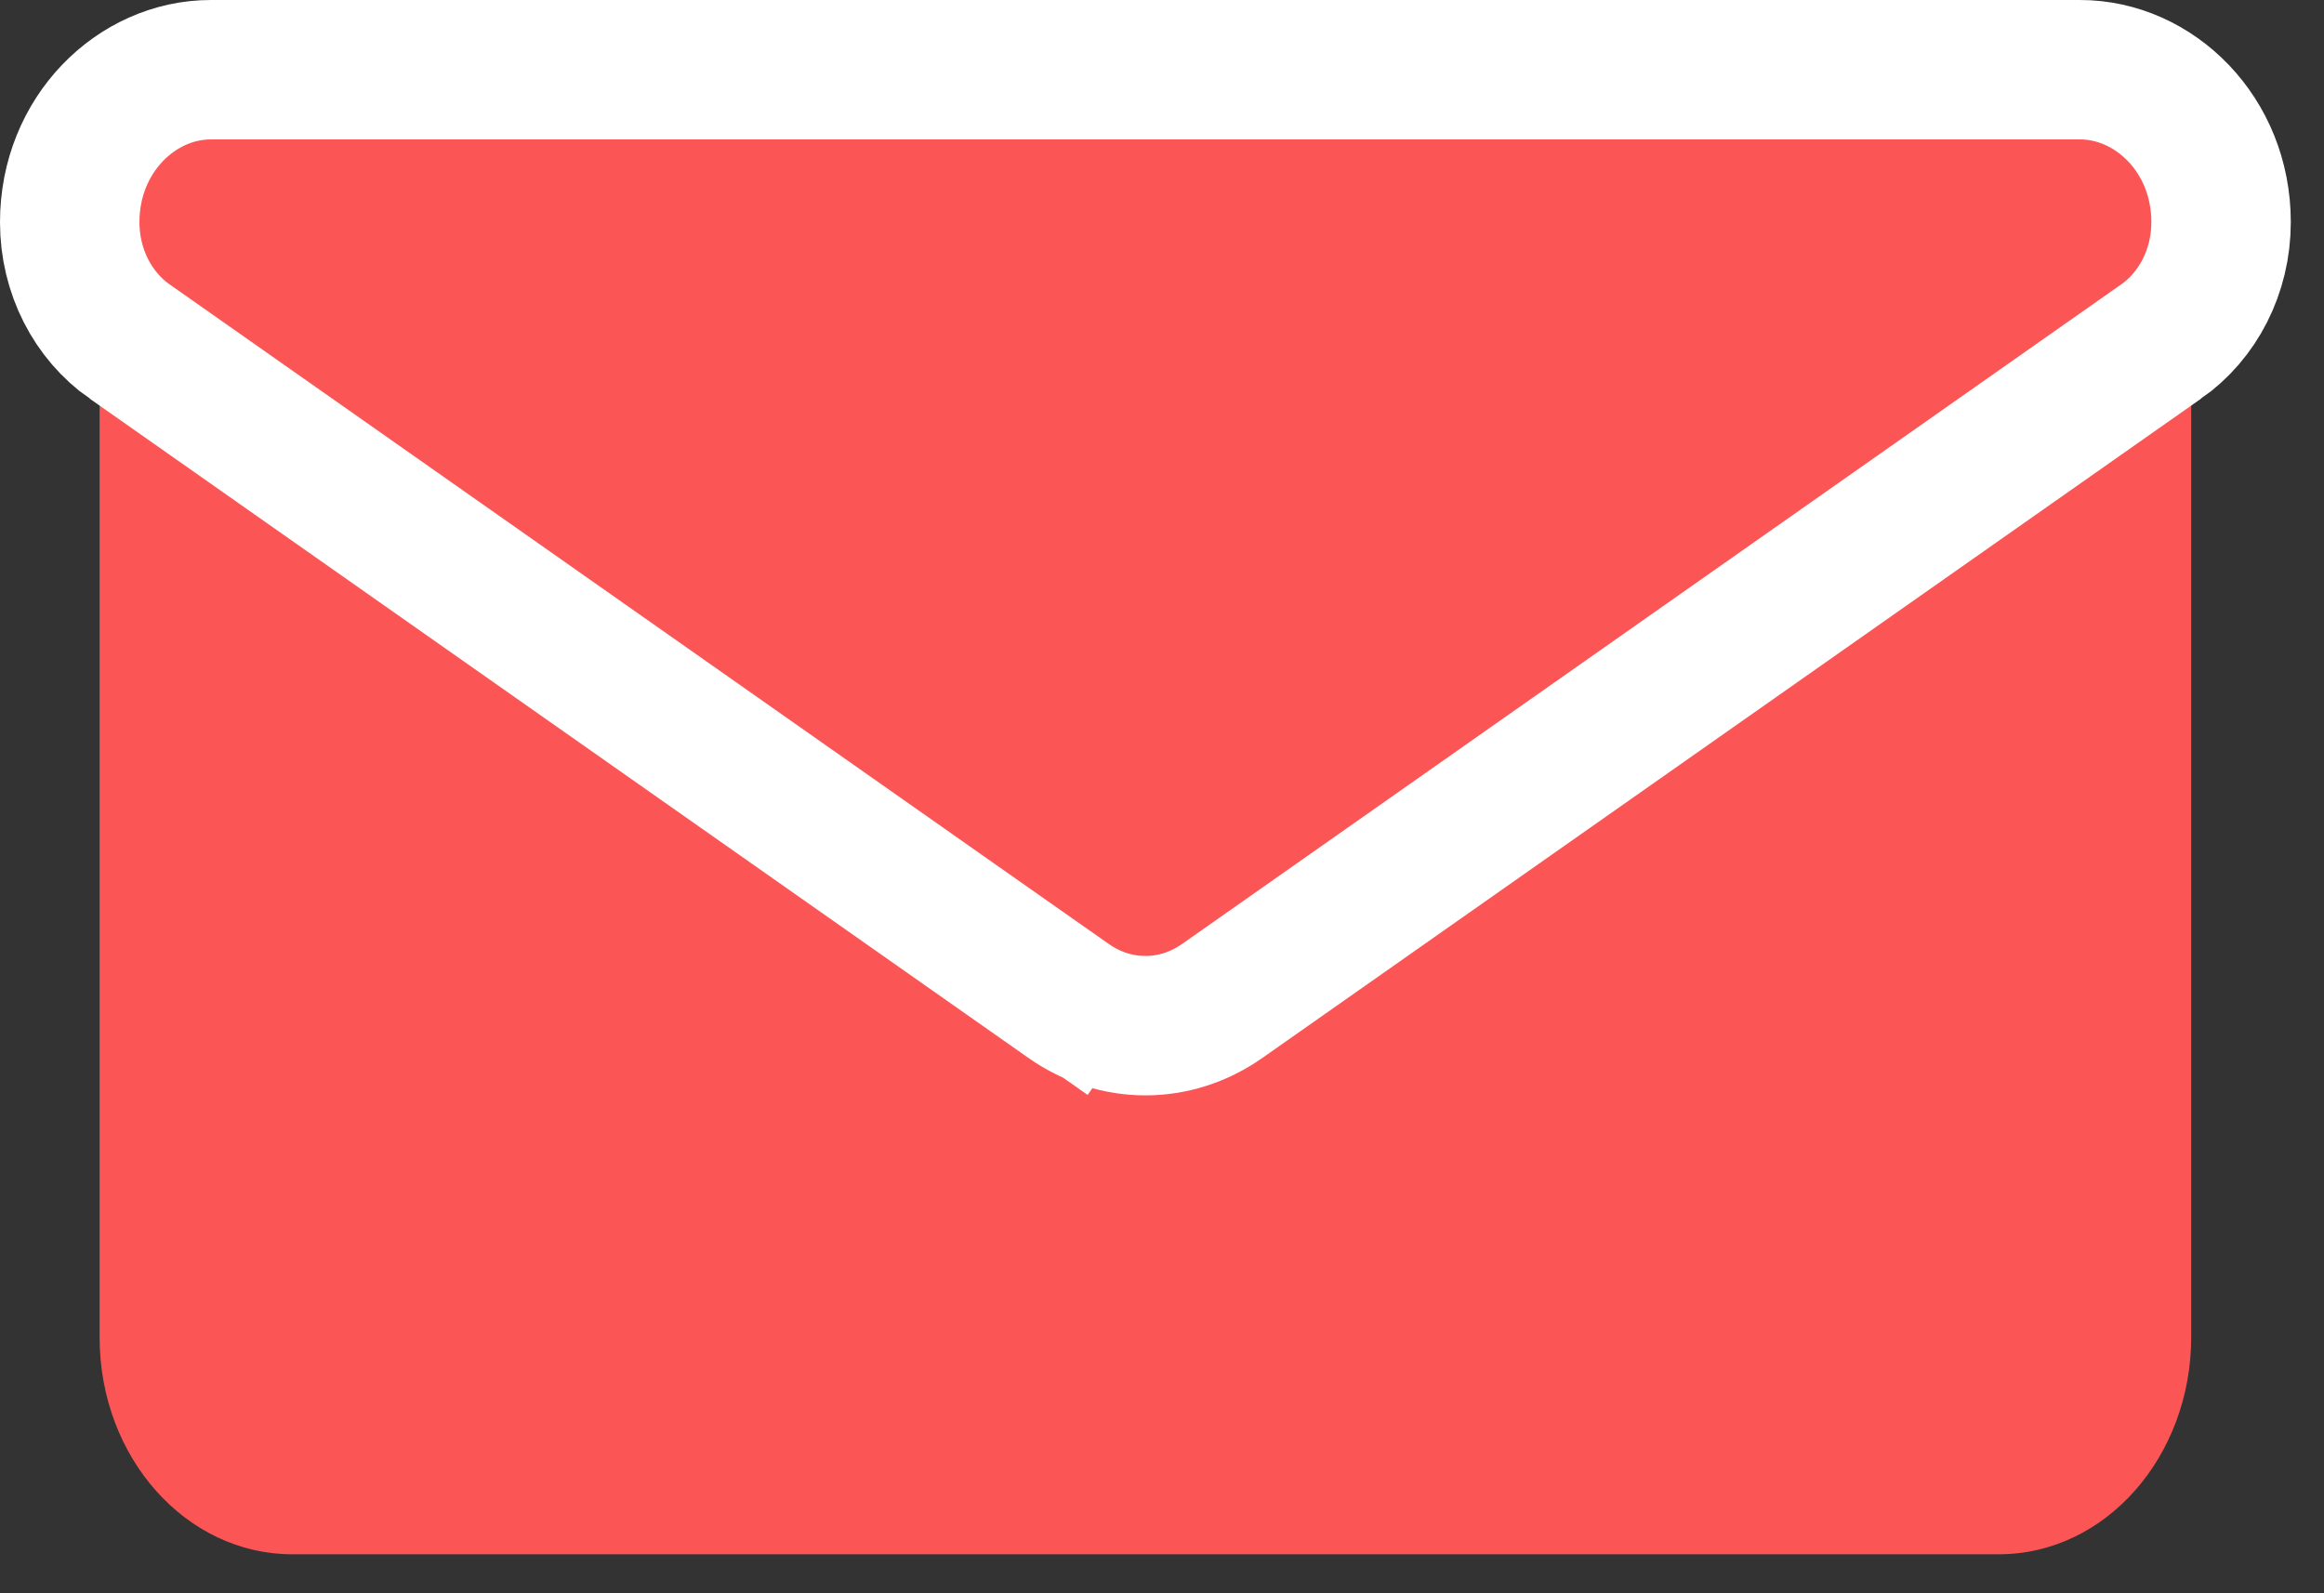 <svg width="35" height="24" viewBox="0 0 35 24" fill="none" xmlns="http://www.w3.org/2000/svg">
<rect x="0" y="0" width="35" height="24" fill="#333333" stroke="none"/>
<path d="M19.883 14.113C19.099 14.702 18.189 15.013 17.25 15.013C16.312 15.013 15.401 14.702 14.618 14.113L1.71 4.407C1.638 4.353 1.568 4.297 1.5 4.239V20.143C1.5 21.966 2.812 23.413 4.4 23.413H30.1C31.717 23.413 33 21.933 33 20.143V4.239C32.931 4.297 32.862 4.353 32.79 4.407L19.883 14.113Z" fill="#FC5555"/>
<path d="M1.955 5.146L1.954 5.146C1.4 4.757 1.05 4.09 1.05 3.347C1.05 2.028 2.055 1.05 3.175 1.05C3.175 1.05 3.175 1.05 3.175 1.05H31.325C32.445 1.05 33.45 2.028 33.45 3.345C33.45 4.091 33.1 4.757 32.546 5.146L32.545 5.146L18.408 15.077C18.408 15.077 18.408 15.077 18.408 15.077C18.049 15.329 17.647 15.45 17.25 15.45C16.853 15.45 16.451 15.329 16.092 15.077L15.521 15.89L16.092 15.077L1.955 5.146Z" fill="#FC5555" stroke="white" stroke-width="2.1"/>
</svg>
